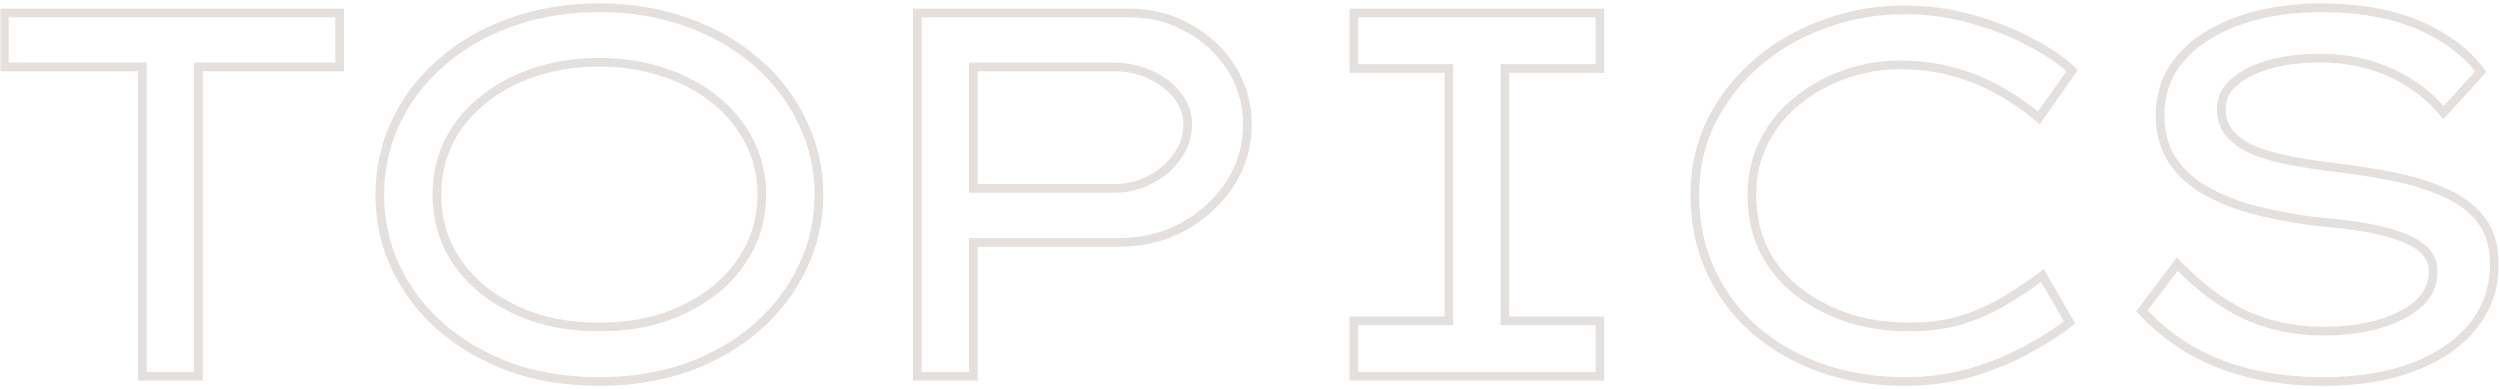 <svg width="578" height="90" viewBox="0 0 578 90" fill="none" xmlns="http://www.w3.org/2000/svg">
<g opacity="0.2">
<mask id="path-1-outside-1_3304_3640" maskUnits="userSpaceOnUse" x="0" y="0" width="578" height="90" fill="black">
<rect fill="white" width="578" height="90"/>
<path d="M32.92 87L32.92 15.48L1 15.48L1 3L78.52 3L78.52 15.48L45.88 15.48L45.88 87L32.92 87ZM138.572 88.2C131.132 88.2 124.332 87.12 118.172 84.96C112.012 82.72 106.652 79.64 102.092 75.72C97.532 71.72 94.012 67.12 91.532 61.92C89.052 56.64 87.812 51 87.812 45C87.812 39 89.052 33.4 91.532 28.2C94.012 22.92 97.532 18.32 102.092 14.4C106.652 10.4 112.012 7.32 118.172 5.16C124.332 2.92 131.132 1.8 138.572 1.8C145.932 1.8 152.692 2.92 158.852 5.16C165.012 7.32 170.372 10.4 174.932 14.4C179.492 18.32 183.012 22.92 185.492 28.2C188.052 33.4 189.332 39 189.332 45C189.332 51 188.052 56.64 185.492 61.92C183.012 67.12 179.492 71.72 174.932 75.72C170.372 79.64 165.012 82.72 158.852 84.96C152.692 87.12 145.932 88.2 138.572 88.2ZM138.572 75.6C144.092 75.6 149.132 74.84 153.692 73.32C158.252 71.72 162.212 69.56 165.572 66.84C168.932 64.04 171.532 60.8 173.372 57.12C175.212 53.36 176.132 49.32 176.132 45C176.132 40.68 175.212 36.68 173.372 33C171.532 29.24 168.932 26 165.572 23.28C162.212 20.48 158.252 18.32 153.692 16.8C149.132 15.2 144.092 14.4 138.572 14.4C133.052 14.4 127.972 15.2 123.332 16.8C118.772 18.32 114.812 20.48 111.452 23.28C108.092 26 105.492 29.24 103.652 33C101.892 36.68 101.012 40.68 101.012 45C101.012 49.32 101.892 53.36 103.652 57.12C105.492 60.8 108.092 64.04 111.452 66.84C114.812 69.56 118.772 71.72 123.332 73.32C127.972 74.84 133.052 75.6 138.572 75.6ZM212.079 87L212.079 3L261.159 3C266.119 3 270.639 4.16 274.719 6.48C278.879 8.72 282.199 11.8 284.679 15.72C287.159 19.64 288.399 24 288.399 28.8C288.399 33.84 287.039 38.44 284.319 42.6C281.599 46.68 277.999 49.96 273.519 52.44C269.039 54.84 264.119 56.04 258.759 56.04L225.039 56.04L225.039 87L212.079 87ZM225.039 43.56L257.559 43.56C260.599 43.56 263.399 42.88 265.959 41.52C268.599 40.16 270.679 38.36 272.199 36.12C273.799 33.88 274.599 31.44 274.599 28.8C274.599 26.32 273.799 24.08 272.199 22.08C270.679 20.08 268.599 18.48 265.959 17.28C263.399 16.08 260.599 15.48 257.559 15.48L225.039 15.48L225.039 43.56ZM313.014 87L313.014 74.16L334.974 74.16L334.974 15.84L313.014 15.84V3L369.894 3V15.84L347.934 15.84L347.934 74.16L369.894 74.16L369.894 87L313.014 87ZM440.318 88.2C433.598 88.2 427.278 87.2 421.358 85.2C415.518 83.12 410.358 80.2 405.878 76.44C401.478 72.6 398.038 68.04 395.558 62.76C393.078 57.4 391.838 51.48 391.838 45C391.838 38.84 393.118 33.16 395.678 27.96C398.318 22.76 401.878 18.24 406.358 14.4C410.838 10.56 415.998 7.6 421.838 5.52C427.678 3.36 433.838 2.28 440.318 2.28C445.758 2.28 450.958 3 455.918 4.44C460.878 5.8 465.358 7.56 469.358 9.72C473.438 11.8 476.678 14 479.078 16.32L471.398 27.24C468.518 24.84 465.438 22.72 462.158 20.88C458.878 19.04 455.318 17.6 451.478 16.56C447.718 15.52 443.598 15 439.118 15C434.878 15 430.718 15.72 426.638 17.16C422.638 18.52 418.998 20.52 415.718 23.16C412.438 25.72 409.838 28.88 407.918 32.64C405.998 36.32 405.038 40.44 405.038 45C405.038 50.04 406.038 54.48 408.038 58.32C410.038 62.08 412.758 65.24 416.198 67.8C419.638 70.36 423.518 72.32 427.838 73.68C432.158 74.96 436.638 75.6 441.278 75.6C446.078 75.6 450.358 75 454.118 73.8C457.878 72.52 461.238 70.96 464.198 69.12C467.158 67.28 469.838 65.48 472.238 63.72L478.478 74.52C476.238 76.36 473.158 78.36 469.238 80.52C465.398 82.68 460.998 84.52 456.038 86.04C451.158 87.48 445.918 88.2 440.318 88.2ZM537.212 88.2C531.212 88.2 525.652 87.6 520.532 86.4C515.492 85.2 510.852 83.4 506.612 81C502.452 78.6 498.652 75.56 495.212 71.88L503.372 61.08C508.572 66.44 513.852 70.36 519.212 72.84C524.652 75.32 530.692 76.56 537.332 76.56C541.492 76.56 545.492 76.08 549.332 75.12C553.172 74.08 556.332 72.56 558.812 70.56C561.292 68.48 562.532 65.88 562.532 62.76C562.532 60.76 561.852 59.12 560.492 57.84C559.132 56.56 557.332 55.52 555.092 54.72C552.932 53.92 550.572 53.28 548.012 52.8C545.452 52.32 542.972 51.96 540.572 51.72C538.252 51.48 536.292 51.28 534.692 51.12C529.332 50.4 524.452 49.44 520.052 48.24C515.732 46.96 512.012 45.36 508.892 43.44C505.852 41.52 503.492 39.16 501.812 36.36C500.212 33.56 499.412 30.32 499.412 26.64C499.412 22.72 500.332 19.24 502.172 16.2C504.092 13.08 506.732 10.48 510.092 8.4C513.532 6.24 517.492 4.6 521.972 3.48C526.532 2.36 531.452 1.8 536.732 1.8C542.332 1.8 547.452 2.36 552.092 3.48C556.732 4.6 560.852 6.28 564.452 8.52C568.132 10.68 571.172 13.36 573.572 16.56L564.932 26.04C562.692 23.32 560.092 21.04 557.132 19.2C554.172 17.28 550.932 15.84 547.412 14.88C543.972 13.92 540.292 13.44 536.372 13.44C532.052 13.44 528.172 13.92 524.732 14.88C521.292 15.84 518.572 17.2 516.572 18.96C514.572 20.64 513.572 22.72 513.572 25.2C513.572 27.36 514.172 29.2 515.372 30.72C516.652 32.24 518.412 33.52 520.652 34.56C522.892 35.52 525.572 36.32 528.692 36.96C531.892 37.6 535.412 38.16 539.252 38.64C544.052 39.2 548.692 39.92 553.172 40.8C557.652 41.68 561.652 42.92 565.172 44.52C568.692 46.04 571.492 48.12 573.572 50.76C575.652 53.4 576.692 56.84 576.692 61.08C576.692 66.52 575.052 71.28 571.772 75.36C568.492 79.44 563.892 82.6 557.972 84.84C552.132 87.08 545.212 88.2 537.212 88.2Z"/>
</mask>
<path d="M32.92 87H31.92L31.92 88H32.92L32.92 87ZM32.92 15.48L33.92 15.48V14.48L32.92 14.48V15.48ZM1 15.48L0 15.48L0 16.48H1L1 15.48ZM1 3L1 2L0 2L0 3L1 3ZM78.52 3L79.52 3V2L78.52 2V3ZM78.52 15.48V16.48L79.52 16.48V15.48L78.52 15.48ZM45.88 15.48V14.48L44.88 14.48V15.48L45.88 15.48ZM45.88 87L45.88 88H46.88L46.88 87H45.88ZM33.92 87L33.92 15.48L31.92 15.48L31.92 87H33.92ZM32.92 14.48L1 14.48L1 16.48L32.92 16.48V14.48ZM2 15.48L2 3L0 3L0 15.48L2 15.48ZM1 4L78.52 4V2L1 2L1 4ZM77.52 3L77.52 15.48L79.52 15.48L79.52 3L77.52 3ZM78.52 14.48L45.88 14.48V16.48L78.52 16.48L78.52 14.48ZM44.88 15.48L44.88 87H46.88L46.88 15.48L44.88 15.48ZM45.88 86L32.92 86L32.92 88L45.88 88L45.88 86ZM118.172 84.96L117.83 85.9L117.841 85.904L118.172 84.96ZM102.092 75.72L101.432 76.472L101.44 76.478L102.092 75.72ZM91.532 61.92L90.626 62.345L90.629 62.35L91.532 61.92ZM91.532 28.2L92.434 28.631L92.437 28.625L91.532 28.2ZM102.092 14.4L102.743 15.158L102.751 15.152L102.092 14.4ZM118.172 5.16L118.502 6.104L118.513 6.1L118.172 5.16ZM158.852 5.16L158.51 6.1L158.521 6.104L158.852 5.16ZM174.932 14.4L174.272 15.152L174.28 15.158L174.932 14.4ZM185.492 28.2L184.586 28.625L184.59 28.633L184.594 28.642L185.492 28.2ZM185.492 61.92L184.592 61.484L184.589 61.489L185.492 61.92ZM174.932 75.72L175.583 76.478L175.591 76.472L174.932 75.72ZM158.852 84.96L159.182 85.904L159.193 85.9L158.852 84.96ZM153.692 73.32L154.008 74.269L154.015 74.266L154.023 74.264L153.692 73.32ZM165.572 66.84L166.201 67.617L166.206 67.613L166.212 67.608L165.572 66.84ZM173.372 57.12L174.266 57.567L174.27 57.56L173.372 57.12ZM173.372 33L172.473 33.44L172.477 33.447L173.372 33ZM165.572 23.28L164.931 24.048L164.937 24.053L164.942 24.057L165.572 23.28ZM153.692 16.8L153.36 17.744L153.368 17.746L153.375 17.749L153.692 16.8ZM123.332 16.8L123.648 17.749L123.658 17.745L123.332 16.8ZM111.452 23.28L112.081 24.057L112.086 24.053L112.092 24.048L111.452 23.28ZM103.652 33L102.753 32.56L102.749 32.569L103.652 33ZM103.652 57.12L102.746 57.544L102.751 57.556L102.757 57.567L103.652 57.12ZM111.452 66.84L110.811 67.608L110.817 67.613L110.822 67.617L111.452 66.84ZM123.332 73.32L123 74.264L123.01 74.267L123.02 74.27L123.332 73.32ZM138.572 87.2C131.229 87.2 124.542 86.134 118.502 84.016L117.841 85.904C124.121 88.106 131.034 89.2 138.572 89.2V87.2ZM118.513 84.02C112.457 81.818 107.204 78.796 102.743 74.962L101.44 76.478C106.099 80.484 111.567 83.622 117.83 85.9L118.513 84.02ZM102.751 74.968C98.287 71.053 94.853 66.561 92.434 61.489L90.629 62.35C93.17 67.679 96.776 72.387 101.432 76.472L102.751 74.968ZM92.437 61.495C90.021 56.352 88.812 50.857 88.812 45H86.812C86.812 51.143 88.082 56.928 90.626 62.345L92.437 61.495ZM88.812 45C88.812 39.143 90.021 33.69 92.434 28.631L90.629 27.77C88.082 33.11 86.812 38.857 86.812 45H88.812ZM92.437 28.625C94.855 23.477 98.287 18.989 102.743 15.158L101.44 13.642C96.776 17.651 93.168 22.363 90.626 27.775L92.437 28.625ZM102.751 15.152C107.208 11.242 112.454 8.225 118.502 6.104L117.841 4.216C111.569 6.415 106.095 9.558 101.432 13.648L102.751 15.152ZM118.513 6.1C124.55 3.905 131.233 2.8 138.572 2.8V0.8C131.031 0.8 124.113 1.935 117.83 4.22L118.513 6.1ZM138.572 2.8C145.829 2.8 152.472 3.904 158.51 6.1L159.193 4.22C152.911 1.936 146.034 0.8 138.572 0.8V2.8ZM158.521 6.104C164.569 8.225 169.815 11.242 174.272 15.152L175.591 13.648C170.928 9.558 165.454 6.415 159.182 4.216L158.521 6.104ZM174.28 15.158C178.736 18.989 182.168 23.477 184.586 28.625L186.397 27.775C183.855 22.363 180.247 17.651 175.583 13.642L174.28 15.158ZM184.594 28.642C187.084 33.699 188.332 39.148 188.332 45L190.332 45C190.332 38.852 189.019 33.101 186.389 27.758L184.594 28.642ZM188.332 45C188.332 50.852 187.084 56.343 184.592 61.484L186.391 62.356C189.019 56.937 190.332 51.148 190.332 45L188.332 45ZM184.589 61.489C182.17 66.561 178.736 71.053 174.272 74.968L175.591 76.472C180.248 72.387 183.853 67.679 186.394 62.35L184.589 61.489ZM174.28 74.962C169.819 78.796 164.567 81.818 158.51 84.02L159.193 85.9C165.457 83.622 170.924 80.484 175.583 76.478L174.28 74.962ZM158.521 84.016C152.48 86.135 145.833 87.2 138.572 87.2V89.2C146.03 89.2 152.903 88.105 159.182 85.904L158.521 84.016ZM138.572 76.6C144.183 76.6 149.332 75.827 154.008 74.269L153.375 72.371C148.931 73.853 144 74.6 138.572 74.6V76.6ZM154.023 74.264C158.678 72.63 162.742 70.417 166.201 67.617L164.942 66.063C161.681 68.703 157.825 70.81 153.36 72.376L154.023 74.264ZM166.212 67.608C169.671 64.726 172.36 61.378 174.266 57.567L172.477 56.673C170.703 60.222 168.192 63.354 164.931 66.072L166.212 67.608ZM174.27 57.56C176.179 53.658 177.132 49.467 177.132 45H175.132C175.132 49.173 174.244 53.062 172.473 56.68L174.27 57.56ZM177.132 45C177.132 40.533 176.179 36.379 174.266 32.553L172.477 33.447C174.244 36.981 175.132 40.827 175.132 45H177.132ZM174.27 32.56C172.364 28.665 169.67 25.311 166.201 22.503L164.942 24.057C168.193 26.689 170.699 29.815 172.473 33.44L174.27 32.56ZM166.212 22.512C162.747 19.624 158.674 17.407 154.008 15.851L153.375 17.749C157.829 19.233 161.676 21.336 164.931 24.048L166.212 22.512ZM154.023 15.856C149.342 14.214 144.189 13.4 138.572 13.4V15.4C143.995 15.4 148.921 16.186 153.36 17.744L154.023 15.856ZM138.572 13.4C132.954 13.4 127.763 14.214 123.006 15.855L123.658 17.745C128.18 16.186 133.149 15.4 138.572 15.4V13.4ZM123.015 15.851C118.349 17.407 114.276 19.624 110.811 22.512L112.092 24.048C115.347 21.336 119.194 19.233 123.648 17.749L123.015 15.851ZM110.822 22.503C107.353 25.311 104.659 28.665 102.753 32.56L104.55 33.44C106.324 29.815 108.83 26.689 112.081 24.057L110.822 22.503ZM102.749 32.569C100.921 36.391 100.012 40.54 100.012 45H102.012C102.012 40.82 102.862 36.969 104.554 33.431L102.749 32.569ZM100.012 45C100.012 49.46 100.921 53.646 102.746 57.544L104.557 56.696C102.862 53.074 102.012 49.18 102.012 45H100.012ZM102.757 57.567C104.663 61.378 107.352 64.726 110.811 67.608L112.092 66.072C108.831 63.354 106.32 60.222 104.546 56.673L102.757 57.567ZM110.822 67.617C114.281 70.417 118.345 72.63 123 74.264L123.663 72.376C119.198 70.81 115.342 68.703 112.081 66.063L110.822 67.617ZM123.02 74.27C127.773 75.827 132.959 76.6 138.572 76.6V74.6C133.144 74.6 128.17 73.853 123.643 72.37L123.02 74.27ZM212.079 87H211.079V88H212.079V87ZM212.079 3V2L211.079 2V3L212.079 3ZM274.719 6.48L274.225 7.349L274.235 7.355L274.245 7.36L274.719 6.48ZM284.679 15.72L285.524 15.185V15.185L284.679 15.72ZM284.319 42.6L285.151 43.155L285.156 43.147L284.319 42.6ZM273.519 52.44L273.991 53.322L274.003 53.315L273.519 52.44ZM225.039 56.04V55.04H224.039V56.04H225.039ZM225.039 87V88L226.039 88V87L225.039 87ZM225.039 43.56H224.039L224.039 44.56H225.039L225.039 43.56ZM265.959 41.52L265.501 40.631L265.49 40.637L265.959 41.52ZM272.199 36.12L271.385 35.539L271.378 35.548L271.372 35.559L272.199 36.12ZM272.199 22.08L271.403 22.685L271.41 22.695L271.418 22.705L272.199 22.08ZM265.959 17.28L265.535 18.186L265.545 18.19L265.959 17.28ZM225.039 15.48V14.48L224.039 14.48V15.48L225.039 15.48ZM213.079 87L213.079 3L211.079 3L211.079 87H213.079ZM212.079 4L261.159 4V2L212.079 2V4ZM261.159 4C265.956 4 270.304 5.12 274.225 7.349L275.213 5.611C270.974 3.2 266.282 2 261.159 2V4ZM274.245 7.36C278.257 9.521 281.448 12.483 283.834 16.255L285.524 15.185C282.951 11.117 279.502 7.919 275.193 5.6L274.245 7.36ZM283.834 16.255C286.209 20.009 287.399 24.182 287.399 28.8L289.399 28.8C289.399 23.818 288.109 19.271 285.524 15.185L283.834 16.255ZM287.399 28.8C287.399 33.648 286.094 38.058 283.482 42.053L285.156 43.147C287.984 38.822 289.399 34.032 289.399 28.8L287.399 28.8ZM283.487 42.045C280.86 45.986 277.381 49.159 273.035 51.565L274.003 53.315C278.617 50.761 282.339 47.374 285.151 43.155L283.487 42.045ZM273.047 51.559C268.72 53.876 263.964 55.04 258.759 55.04V57.04C264.275 57.04 269.358 55.804 273.991 53.322L273.047 51.559ZM258.759 55.04L225.039 55.04V57.04L258.759 57.04V55.04ZM224.039 56.04L224.039 87L226.039 87L226.039 56.04H224.039ZM225.039 86L212.079 86V88L225.039 88V86ZM225.039 44.56L257.559 44.56V42.56L225.039 42.56L225.039 44.56ZM257.559 44.56C260.754 44.56 263.717 43.844 266.428 42.403L265.49 40.637C263.081 41.916 260.444 42.56 257.559 42.56V44.56ZM266.417 42.409C269.191 40.98 271.404 39.073 273.027 36.681L271.372 35.559C269.954 37.647 268.007 39.34 265.501 40.631L266.417 42.409ZM273.013 36.701C274.728 34.299 275.599 31.658 275.599 28.8L273.599 28.8C273.599 31.222 272.87 33.461 271.385 35.539L273.013 36.701ZM275.599 28.8C275.599 26.085 274.717 23.626 272.98 21.455L271.418 22.705C272.881 24.534 273.599 26.555 273.599 28.8L275.599 28.8ZM272.995 21.475C271.361 19.324 269.14 17.628 266.373 16.37L265.545 18.19C268.058 19.332 269.998 20.836 271.403 22.685L272.995 21.475ZM266.383 16.375C263.681 15.108 260.735 14.48 257.559 14.48V16.48C260.464 16.48 263.117 17.052 265.535 18.186L266.383 16.375ZM257.559 14.48L225.039 14.48V16.48L257.559 16.48V14.48ZM224.039 15.48L224.039 43.56H226.039L226.039 15.48L224.039 15.48ZM313.014 87H312.014V88H313.014V87ZM313.014 74.16V73.16H312.014V74.16H313.014ZM334.974 74.16V75.16H335.974V74.16H334.974ZM334.974 15.84L335.974 15.84V14.84L334.974 14.84V15.84ZM313.014 15.84L312.014 15.84V16.84H313.014V15.84ZM313.014 3V2L312.014 2V3L313.014 3ZM369.894 3L370.894 3V2L369.894 2V3ZM369.894 15.84V16.84H370.894V15.84L369.894 15.84ZM347.934 15.84V14.84L346.934 14.84V15.84L347.934 15.84ZM347.934 74.16H346.934V75.16H347.934V74.16ZM369.894 74.16H370.894V73.16H369.894V74.16ZM369.894 87V88H370.894V87H369.894ZM314.014 87L314.014 74.16H312.014L312.014 87H314.014ZM313.014 75.16L334.974 75.16V73.16L313.014 73.16V75.16ZM335.974 74.16L335.974 15.84L333.974 15.84L333.974 74.16H335.974ZM334.974 14.84L313.014 14.84V16.84L334.974 16.84V14.84ZM314.014 15.84V3L312.014 3V15.84L314.014 15.84ZM313.014 4L369.894 4V2L313.014 2V4ZM368.894 3V15.84L370.894 15.84V3L368.894 3ZM369.894 14.84L347.934 14.84V16.84L369.894 16.84V14.84ZM346.934 15.84L346.934 74.16H348.934L348.934 15.84L346.934 15.84ZM347.934 75.16L369.894 75.16V73.16L347.934 73.16V75.16ZM368.894 74.16L368.894 87H370.894L370.894 74.16H368.894ZM369.894 86L313.014 86V88L369.894 88V86ZM421.358 85.2L421.023 86.142L421.03 86.145L421.038 86.147L421.358 85.2ZM405.878 76.44L405.221 77.193L405.228 77.2L405.235 77.206L405.878 76.44ZM395.558 62.76L394.651 63.18L394.653 63.185L395.558 62.76ZM395.678 27.96L394.786 27.507L394.781 27.518L395.678 27.96ZM406.358 14.4L407.009 15.159L406.358 14.4ZM421.838 5.52L422.174 6.462L422.185 6.458L421.838 5.52ZM455.918 4.44L455.639 5.4L455.646 5.402L455.654 5.404L455.918 4.44ZM469.358 9.72L468.883 10.6L468.893 10.605L468.904 10.611L469.358 9.72ZM479.078 16.32L479.896 16.895L480.388 16.196L479.773 15.601L479.078 16.32ZM471.398 27.24L470.758 28.008L471.592 28.703L472.216 27.815L471.398 27.24ZM451.478 16.56L451.212 17.524L451.217 17.525L451.478 16.56ZM426.638 17.16L426.96 18.107L426.971 18.103L426.638 17.16ZM415.718 23.16L416.333 23.948L416.339 23.944L416.345 23.939L415.718 23.16ZM407.918 32.64L408.805 33.103L408.809 33.095L407.918 32.64ZM408.038 58.32L407.151 58.782L407.155 58.79L408.038 58.32ZM416.198 67.8L416.795 66.998L416.198 67.8ZM427.838 73.68L427.538 74.634L427.546 74.636L427.554 74.639L427.838 73.68ZM454.118 73.8L454.422 74.753L454.431 74.75L454.44 74.747L454.118 73.8ZM472.238 63.72L473.104 63.22L472.546 62.254L471.647 62.914L472.238 63.72ZM478.478 74.52L479.113 75.293L479.768 74.754L479.344 74.02L478.478 74.52ZM469.238 80.52L468.755 79.644L468.748 79.648L469.238 80.52ZM456.038 86.04L456.321 86.999L456.331 86.996L456.038 86.04ZM440.318 87.2C433.699 87.2 427.488 86.215 421.678 84.253L421.038 86.147C427.069 88.185 433.497 89.2 440.318 89.2V87.2ZM421.694 84.258C415.959 82.216 410.904 79.353 406.521 75.674L405.235 77.206C409.812 81.047 415.077 84.025 421.023 86.142L421.694 84.258ZM406.536 75.687C402.24 71.938 398.884 67.489 396.463 62.335L394.653 63.185C397.192 68.591 400.716 73.262 405.221 77.193L406.536 75.687ZM396.466 62.34C394.052 57.124 392.838 51.349 392.838 45H390.838C390.838 51.611 392.104 57.676 394.651 63.18L396.466 62.34ZM392.838 45C392.838 38.983 394.087 33.456 396.575 28.402L394.781 27.518C392.149 32.864 390.838 38.697 390.838 45H392.838ZM396.57 28.413C399.15 23.331 402.627 18.915 407.009 15.159L405.707 13.641C401.129 17.565 397.487 22.189 394.786 27.507L396.57 28.413ZM407.009 15.159C411.391 11.403 416.443 8.503 422.174 6.462L421.503 4.578C415.553 6.697 410.285 9.717 405.707 13.641L407.009 15.159ZM422.185 6.458C427.909 4.341 433.952 3.28 440.318 3.28V1.28C433.725 1.28 427.447 2.379 421.491 4.582L422.185 6.458ZM440.318 3.28C445.669 3.28 450.775 3.988 455.639 5.4L456.197 3.48C451.142 2.012 445.847 1.28 440.318 1.28V3.28ZM455.654 5.404C460.55 6.747 464.958 8.48 468.883 10.6L469.833 8.84C465.758 6.64 461.206 4.853 456.183 3.476L455.654 5.404ZM468.904 10.611C472.926 12.661 476.075 14.808 478.383 17.039L479.773 15.601C477.281 13.192 473.95 10.939 469.812 8.829L468.904 10.611ZM478.26 15.745L470.58 26.665L472.216 27.815L479.896 16.895L478.26 15.745ZM472.038 26.472C469.111 24.032 465.981 21.878 462.647 20.008L461.669 21.752C464.896 23.562 467.925 25.648 470.758 28.008L472.038 26.472ZM462.647 20.008C459.292 18.125 455.654 16.655 451.74 15.595L451.217 17.525C454.982 18.545 458.465 19.955 461.669 21.752L462.647 20.008ZM451.745 15.596C447.886 14.529 443.675 14 439.118 14V16C443.521 16 447.55 16.511 451.212 17.524L451.745 15.596ZM439.118 14C434.762 14 430.49 14.74 426.305 16.217L426.971 18.103C430.946 16.7 434.994 16 439.118 16V14ZM426.316 16.213C422.206 17.611 418.463 19.667 415.091 22.381L416.345 23.939C419.534 21.373 423.07 19.429 426.96 18.107L426.316 16.213ZM415.103 22.372C411.706 25.023 409.013 28.297 407.028 32.185L408.809 33.095C410.663 29.463 413.17 26.417 416.333 23.948L415.103 22.372ZM407.032 32.177C405.03 36.014 404.038 40.295 404.038 45L406.038 45C406.038 40.585 406.966 36.626 408.805 33.103L407.032 32.177ZM404.038 45C404.038 50.174 405.066 54.778 407.151 58.782L408.925 57.858C407.011 54.182 406.038 49.906 406.038 45L404.038 45ZM407.155 58.79C409.225 62.681 412.043 65.954 415.601 68.602L416.795 66.998C413.473 64.525 410.851 61.479 408.921 57.85L407.155 58.79ZM415.601 68.602C419.136 71.233 423.117 73.242 427.538 74.634L428.138 72.726C423.919 71.398 420.14 69.487 416.795 66.998L415.601 68.602ZM427.554 74.639C431.969 75.947 436.545 76.6 441.278 76.6V74.6C436.731 74.6 432.347 73.973 428.122 72.721L427.554 74.639ZM441.278 76.6C446.16 76.6 450.545 75.99 454.422 74.753L453.814 72.847C450.171 74.01 445.996 74.6 441.278 74.6V76.6ZM454.44 74.747C458.263 73.445 461.693 71.855 464.726 69.969L463.67 68.271C460.783 70.065 457.494 71.594 453.796 72.853L454.44 74.747ZM464.726 69.969C467.704 68.118 470.406 66.304 472.829 64.526L471.647 62.914C469.27 64.656 466.612 66.442 463.67 68.271L464.726 69.969ZM471.372 64.22L477.612 75.02L479.344 74.02L473.104 63.22L471.372 64.22ZM477.843 73.747C475.669 75.533 472.647 77.5 468.756 79.644L469.721 81.396C473.669 79.22 476.807 77.187 479.113 75.293L477.843 73.747ZM468.748 79.648C464.98 81.768 460.648 83.581 455.745 85.084L456.331 86.996C461.348 85.459 465.816 83.592 469.728 81.392L468.748 79.648ZM455.755 85.081C450.976 86.491 445.832 87.2 440.318 87.2V89.2C446.004 89.2 451.341 88.469 456.321 86.999L455.755 85.081ZM520.532 86.4L520.3 87.373L520.303 87.374L520.532 86.4ZM506.612 81L506.112 81.866L506.119 81.87L506.612 81ZM495.212 71.88L494.414 71.277L493.907 71.948L494.481 72.563L495.212 71.88ZM503.372 61.08L504.089 60.384L503.277 59.546L502.574 60.477L503.372 61.08ZM519.212 72.84L518.792 73.748L518.797 73.75L519.212 72.84ZM549.332 75.12L549.574 76.09L549.584 76.088L549.593 76.085L549.332 75.12ZM558.812 70.56L559.439 71.338L559.447 71.332L559.454 71.326L558.812 70.56ZM560.492 57.84L561.177 57.112L560.492 57.84ZM555.092 54.72L554.744 55.658L554.755 55.662L555.092 54.72ZM548.012 52.8L548.196 51.817L548.012 52.8ZM540.572 51.72L540.469 52.715L540.472 52.715L540.572 51.72ZM534.692 51.12L534.558 52.111L534.575 52.113L534.592 52.115L534.692 51.12ZM520.052 48.24L519.767 49.199L519.778 49.202L519.788 49.205L520.052 48.24ZM508.892 43.44L508.358 44.285L508.367 44.292L508.892 43.44ZM501.812 36.36L500.943 36.856L500.949 36.865L500.954 36.874L501.812 36.36ZM502.172 16.2L501.32 15.676L501.316 15.682L502.172 16.2ZM510.092 8.4L510.618 9.25L510.623 9.247L510.092 8.4ZM521.972 3.48L521.733 2.509L521.729 2.51L521.972 3.48ZM552.092 3.48L552.326 2.508V2.508L552.092 3.48ZM564.452 8.52L563.923 9.369L563.934 9.376L563.945 9.382L564.452 8.52ZM573.572 16.56L574.311 17.234L574.868 16.622L574.372 15.96L573.572 16.56ZM564.932 26.04L564.16 26.676L564.893 27.567L565.671 26.714L564.932 26.04ZM557.132 19.2L556.587 20.039L556.595 20.044L556.604 20.049L557.132 19.2ZM547.412 14.88L547.143 15.843L547.148 15.845L547.412 14.88ZM524.732 14.88L525 15.843L524.732 14.88ZM516.572 18.96L517.215 19.726L517.224 19.718L517.232 19.711L516.572 18.96ZM515.372 30.72L514.587 31.34L514.596 31.352L514.607 31.364L515.372 30.72ZM520.652 34.56L520.23 35.467L520.244 35.473L520.258 35.479L520.652 34.56ZM528.692 36.96L528.491 37.94L528.495 37.941L528.692 36.96ZM539.252 38.64L539.128 39.632L539.136 39.633L539.252 38.64ZM553.172 40.8L552.979 41.781L553.172 40.8ZM565.172 44.52L564.758 45.43L564.766 45.434L564.775 45.438L565.172 44.52ZM573.572 50.76L572.786 51.379V51.379L573.572 50.76ZM557.972 84.84L557.618 83.905L557.613 83.906L557.972 84.84ZM537.212 87.2C531.278 87.2 525.795 86.607 520.76 85.426L520.303 87.374C525.508 88.593 531.145 89.2 537.212 89.2V87.2ZM520.763 85.427C515.809 84.248 511.257 82.481 507.104 80.13L506.119 81.87C510.446 84.319 515.174 86.152 520.3 87.373L520.763 85.427ZM507.111 80.134C503.041 77.785 499.318 74.808 495.942 71.197L494.481 72.563C497.985 76.311 501.862 79.415 506.112 81.866L507.111 80.134ZM496.009 72.483L504.169 61.683L502.574 60.477L494.414 71.277L496.009 72.483ZM502.654 61.776C507.918 67.202 513.295 71.204 518.792 73.748L519.631 71.932C514.408 69.516 509.226 65.678 504.089 60.384L502.654 61.776ZM518.797 73.75C524.381 76.296 530.564 77.56 537.332 77.56V75.56C530.819 75.56 524.922 74.344 519.626 71.93L518.797 73.75ZM537.332 77.56C541.569 77.56 545.651 77.071 549.574 76.09L549.089 74.15C545.332 75.089 541.414 75.56 537.332 75.56V77.56ZM549.593 76.085C553.534 75.018 556.828 73.444 559.439 71.338L558.184 69.782C555.835 71.676 552.809 73.142 549.07 74.155L549.593 76.085ZM559.454 71.326C562.151 69.064 563.532 66.188 563.532 62.76L561.532 62.76C561.532 65.572 560.432 67.896 558.169 69.794L559.454 71.326ZM563.532 62.76C563.532 60.506 562.753 58.595 561.177 57.112L559.806 58.568C560.95 59.645 561.532 61.014 561.532 62.76L563.532 62.76ZM561.177 57.112C559.693 55.715 557.764 54.612 555.428 53.778L554.755 55.662C556.9 56.428 558.57 57.405 559.806 58.568L561.177 57.112ZM555.439 53.782C553.22 52.96 550.804 52.306 548.196 51.817L547.827 53.783C550.339 54.254 552.644 54.88 554.744 55.658L555.439 53.782ZM548.196 51.817C545.61 51.332 543.102 50.968 540.671 50.725L540.472 52.715C542.841 52.952 545.293 53.308 547.827 53.783L548.196 51.817ZM540.674 50.725C538.354 50.485 536.393 50.285 534.791 50.125L534.592 52.115C536.191 52.275 538.149 52.475 540.469 52.715L540.674 50.725ZM534.825 50.129C529.501 49.414 524.665 48.462 520.315 47.275L519.788 49.205C524.238 50.418 529.162 51.386 534.558 52.111L534.825 50.129ZM520.336 47.281C516.081 46.021 512.446 44.453 509.416 42.588L508.367 44.292C511.577 46.267 515.382 47.899 519.767 49.199L520.336 47.281ZM509.426 42.594C506.504 40.749 504.261 38.498 502.669 35.846L500.954 36.874C502.722 39.822 505.199 42.291 508.358 44.285L509.426 42.594ZM502.68 35.864C501.178 33.235 500.412 30.171 500.412 26.64L498.412 26.64C498.412 30.469 499.245 33.885 500.943 36.856L502.68 35.864ZM500.412 26.64C500.412 22.883 501.291 19.586 503.027 16.718L501.316 15.682C499.372 18.894 498.412 22.557 498.412 26.64L500.412 26.64ZM503.023 16.724C504.855 13.747 507.38 11.255 510.618 9.25L509.565 7.55C506.083 9.705 503.328 12.413 501.32 15.676L503.023 16.724ZM510.623 9.247C513.963 7.15 517.823 5.548 522.214 4.45L521.729 2.51C517.161 3.652 513.1 5.33 509.56 7.553L510.623 9.247ZM522.21 4.451C526.683 3.353 531.522 2.8 536.732 2.8V0.8C531.381 0.8 526.38 1.367 521.733 2.509L522.21 4.451ZM536.732 2.8C542.266 2.8 547.306 3.353 551.857 4.452L552.326 2.508C547.597 1.367 542.397 0.8 536.732 0.8V2.8ZM551.857 4.452C556.406 5.55 560.425 7.192 563.923 9.369L564.98 7.671C561.279 5.368 557.057 3.65 552.326 2.508L551.857 4.452ZM563.945 9.382C567.519 11.48 570.456 14.073 572.772 17.16L574.372 15.96C571.887 12.647 568.744 9.88 564.958 7.658L563.945 9.382ZM572.832 15.886L564.193 25.366L565.671 26.714L574.311 17.234L572.832 15.886ZM565.703 25.404C563.395 22.601 560.713 20.249 557.659 18.351L556.604 20.049C559.47 21.831 561.988 24.039 564.16 26.676L565.703 25.404ZM557.676 18.361C554.626 16.383 551.291 14.902 547.675 13.915L547.148 15.845C550.572 16.779 553.717 18.177 556.587 20.039L557.676 18.361ZM547.68 13.917C544.145 12.93 540.374 12.44 536.372 12.44V14.44C540.209 14.44 543.798 14.91 547.143 15.843L547.68 13.917ZM536.372 12.44C531.979 12.44 528.006 12.928 524.463 13.917L525 15.843C528.337 14.912 532.124 14.44 536.372 14.44V12.44ZM524.463 13.917C520.925 14.904 518.056 16.322 515.911 18.209L517.232 19.711C519.088 18.078 521.658 16.776 525 15.843L524.463 13.917ZM515.928 18.194C513.716 20.053 512.572 22.407 512.572 25.2L514.572 25.2C514.572 23.033 515.427 21.227 517.215 19.726L515.928 18.194ZM512.572 25.2C512.572 27.557 513.231 29.623 514.587 31.34L516.156 30.1C515.112 28.777 514.572 27.163 514.572 25.2L512.572 25.2ZM514.607 31.364C516.001 33.02 517.889 34.38 520.23 35.467L521.073 33.653C518.934 32.66 517.302 31.46 516.136 30.076L514.607 31.364ZM520.258 35.479C522.575 36.472 525.323 37.29 528.491 37.94L528.893 35.98C525.82 35.35 523.208 34.568 521.045 33.641L520.258 35.479ZM528.495 37.941C531.723 38.586 535.268 39.15 539.128 39.632L539.376 37.648C535.555 37.17 532.06 36.614 528.888 35.979L528.495 37.941ZM539.136 39.633C543.911 40.19 548.526 40.907 552.979 41.781L553.364 39.819C548.857 38.934 544.192 38.21 539.367 37.647L539.136 39.633ZM552.979 41.781C557.396 42.649 561.32 43.868 564.758 45.43L565.585 43.61C561.983 41.972 557.907 40.711 553.364 39.819L552.979 41.781ZM564.775 45.438C568.164 46.902 570.823 48.887 572.786 51.379L574.357 50.141C572.161 47.353 569.219 45.178 565.568 43.602L564.775 45.438ZM572.786 51.379C574.694 53.801 575.692 57.005 575.692 61.08H577.692C577.692 56.675 576.609 52.999 574.357 50.141L572.786 51.379ZM575.692 61.08C575.692 66.302 574.123 70.838 570.992 74.733L572.551 75.987C575.98 71.722 577.692 66.738 577.692 61.08H575.692ZM570.992 74.733C567.845 78.648 563.406 81.715 557.618 83.905L558.325 85.775C564.377 83.485 569.138 80.232 572.551 75.987L570.992 74.733ZM557.613 83.906C551.915 86.092 545.122 87.2 537.212 87.2V89.2C545.301 89.2 552.348 88.068 558.33 85.774L557.613 83.906Z" fill="#71625A" mask="url(#path-1-outside-1_3304_3640)"/>
</g>
</svg>
